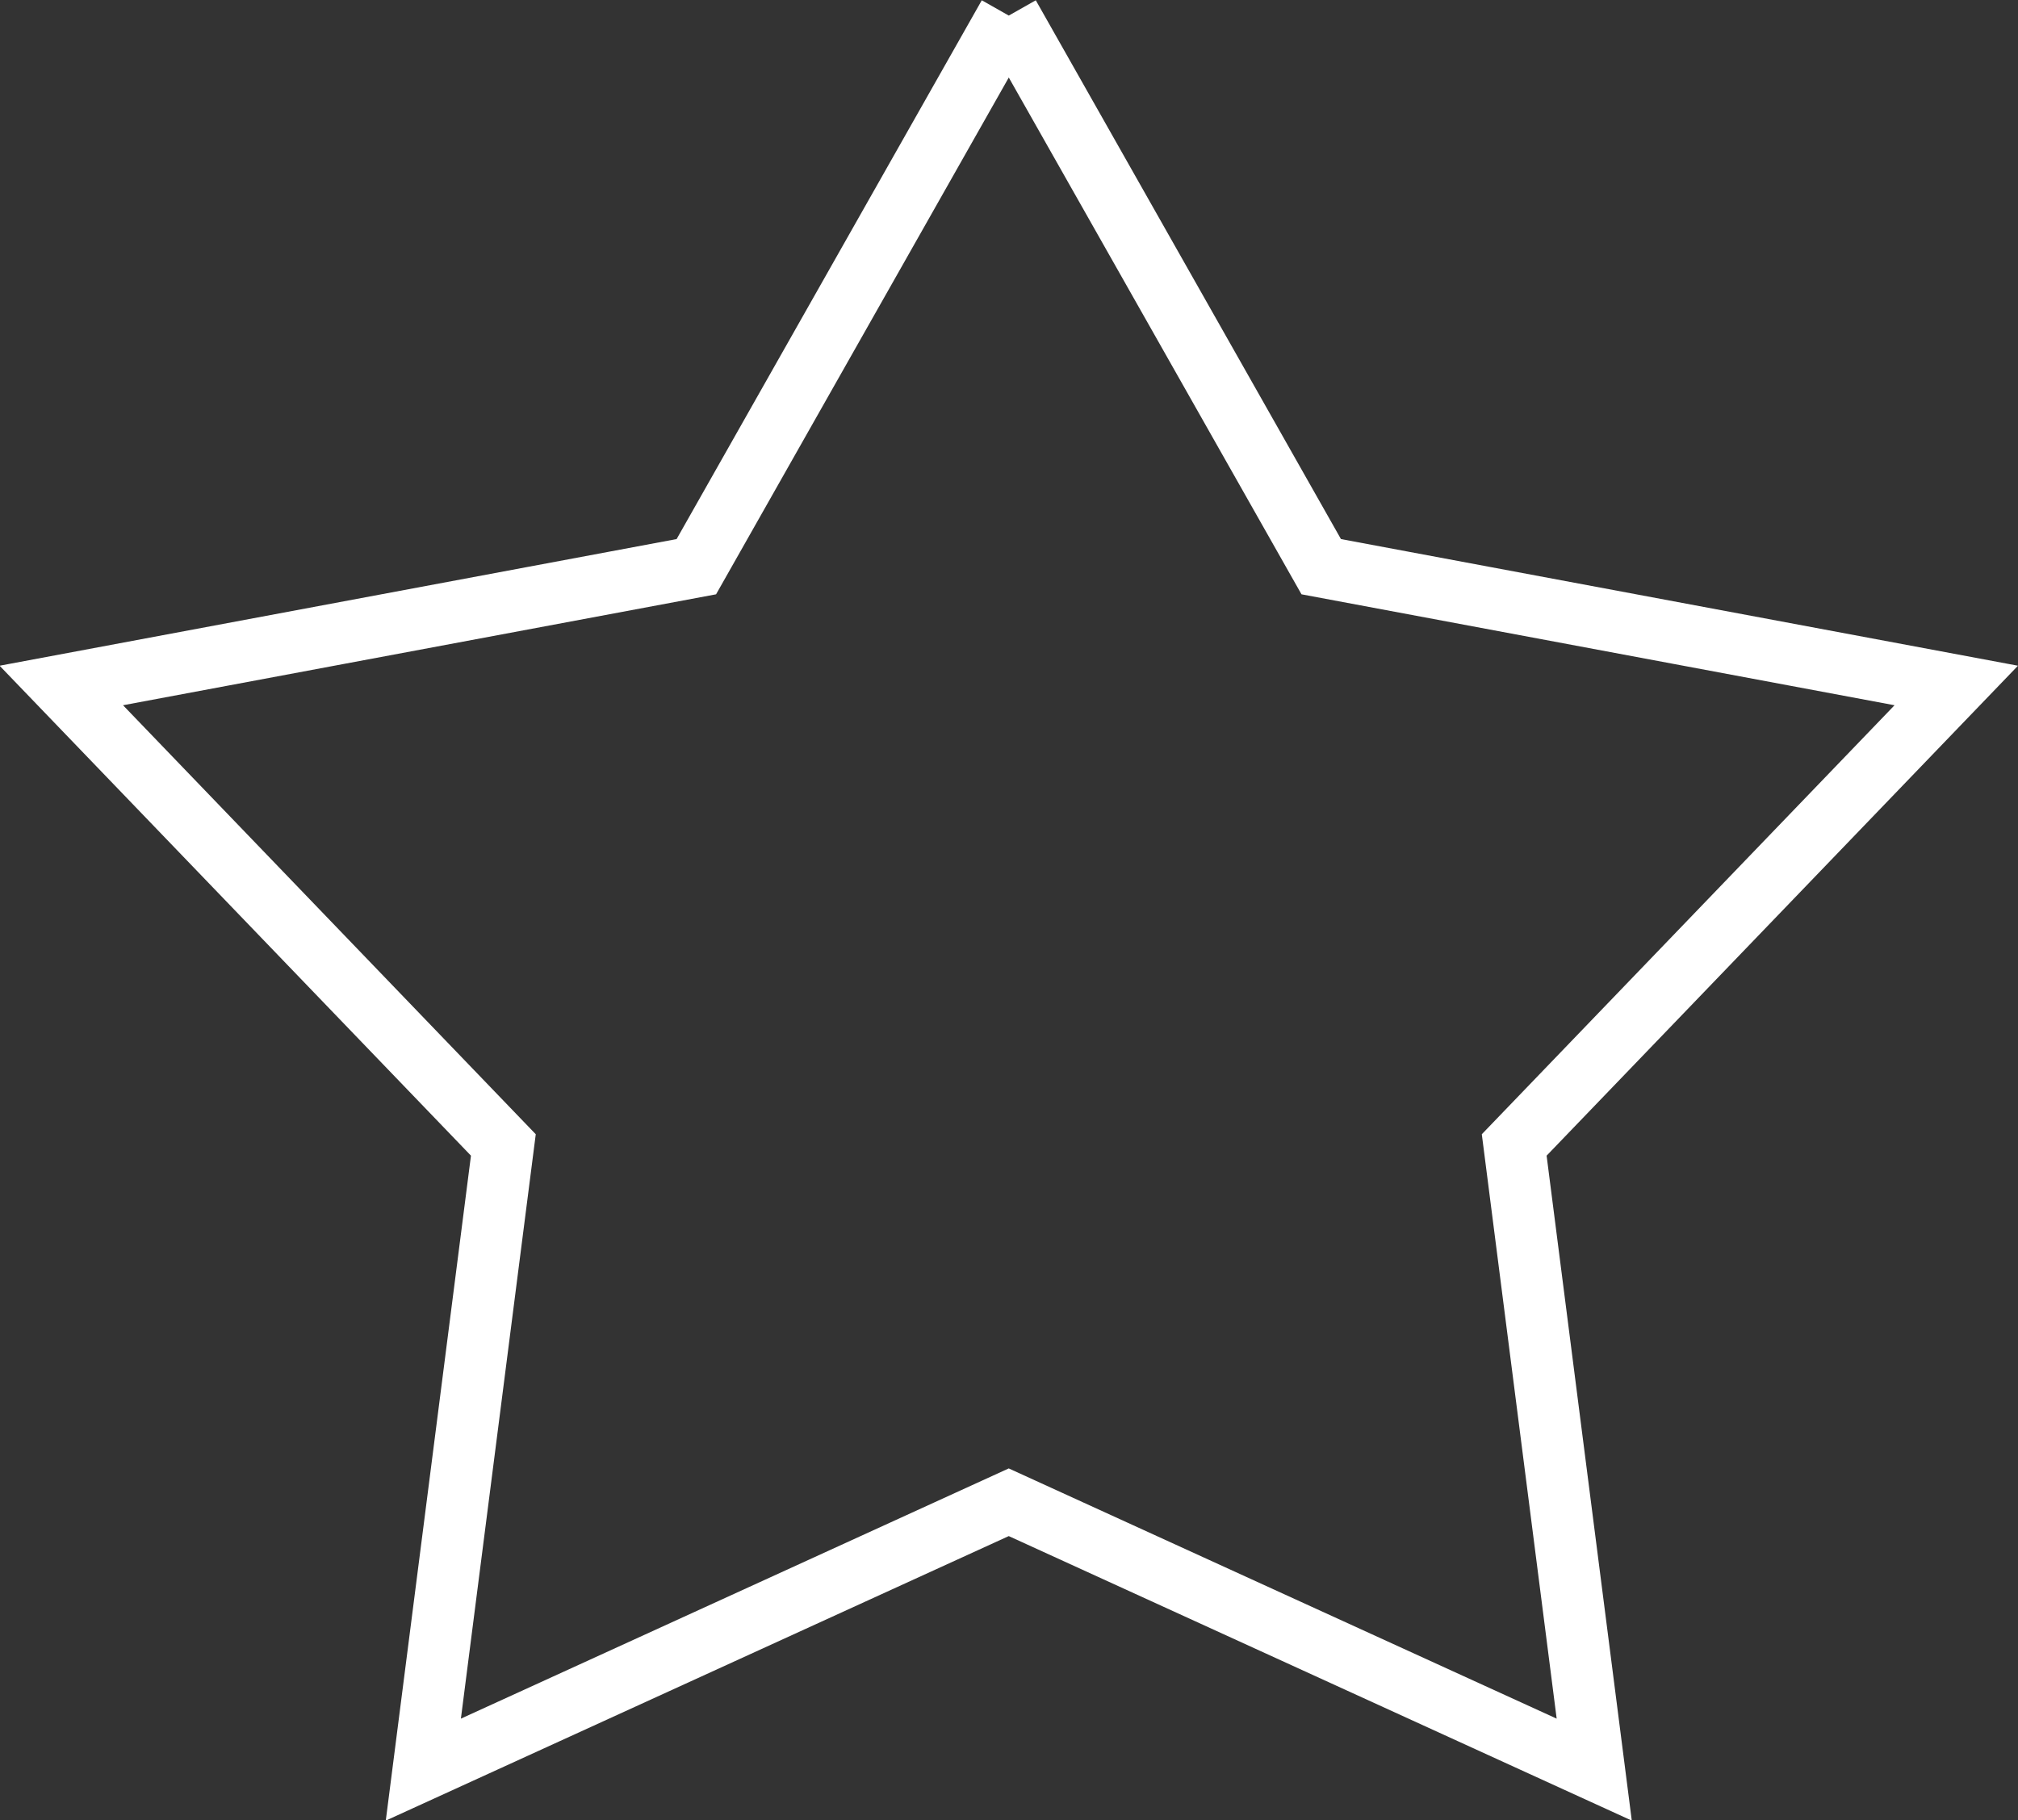 <svg xmlns="http://www.w3.org/2000/svg" width="32.782" height="29.575" viewBox="0 0 32.782 29.575">
  <rect x="0" y="0" width="32.782" height="29.575" fill="#333333" stroke="none"/>
  <path id="Path_40" data-name="Path 40" d="M360.276-203.2l5.072,8.956,10.316,1.93-7.181,7.465,1.3,10.149-9.511-4.344-9.51,4.344,1.3-10.149-7.181-7.465,10.316-1.93,5.072-8.956" transform="translate(-343.885 203.451)" fill="none" stroke="#fff" stroke-width="1" fill-rule="evenodd"/>
</svg>
